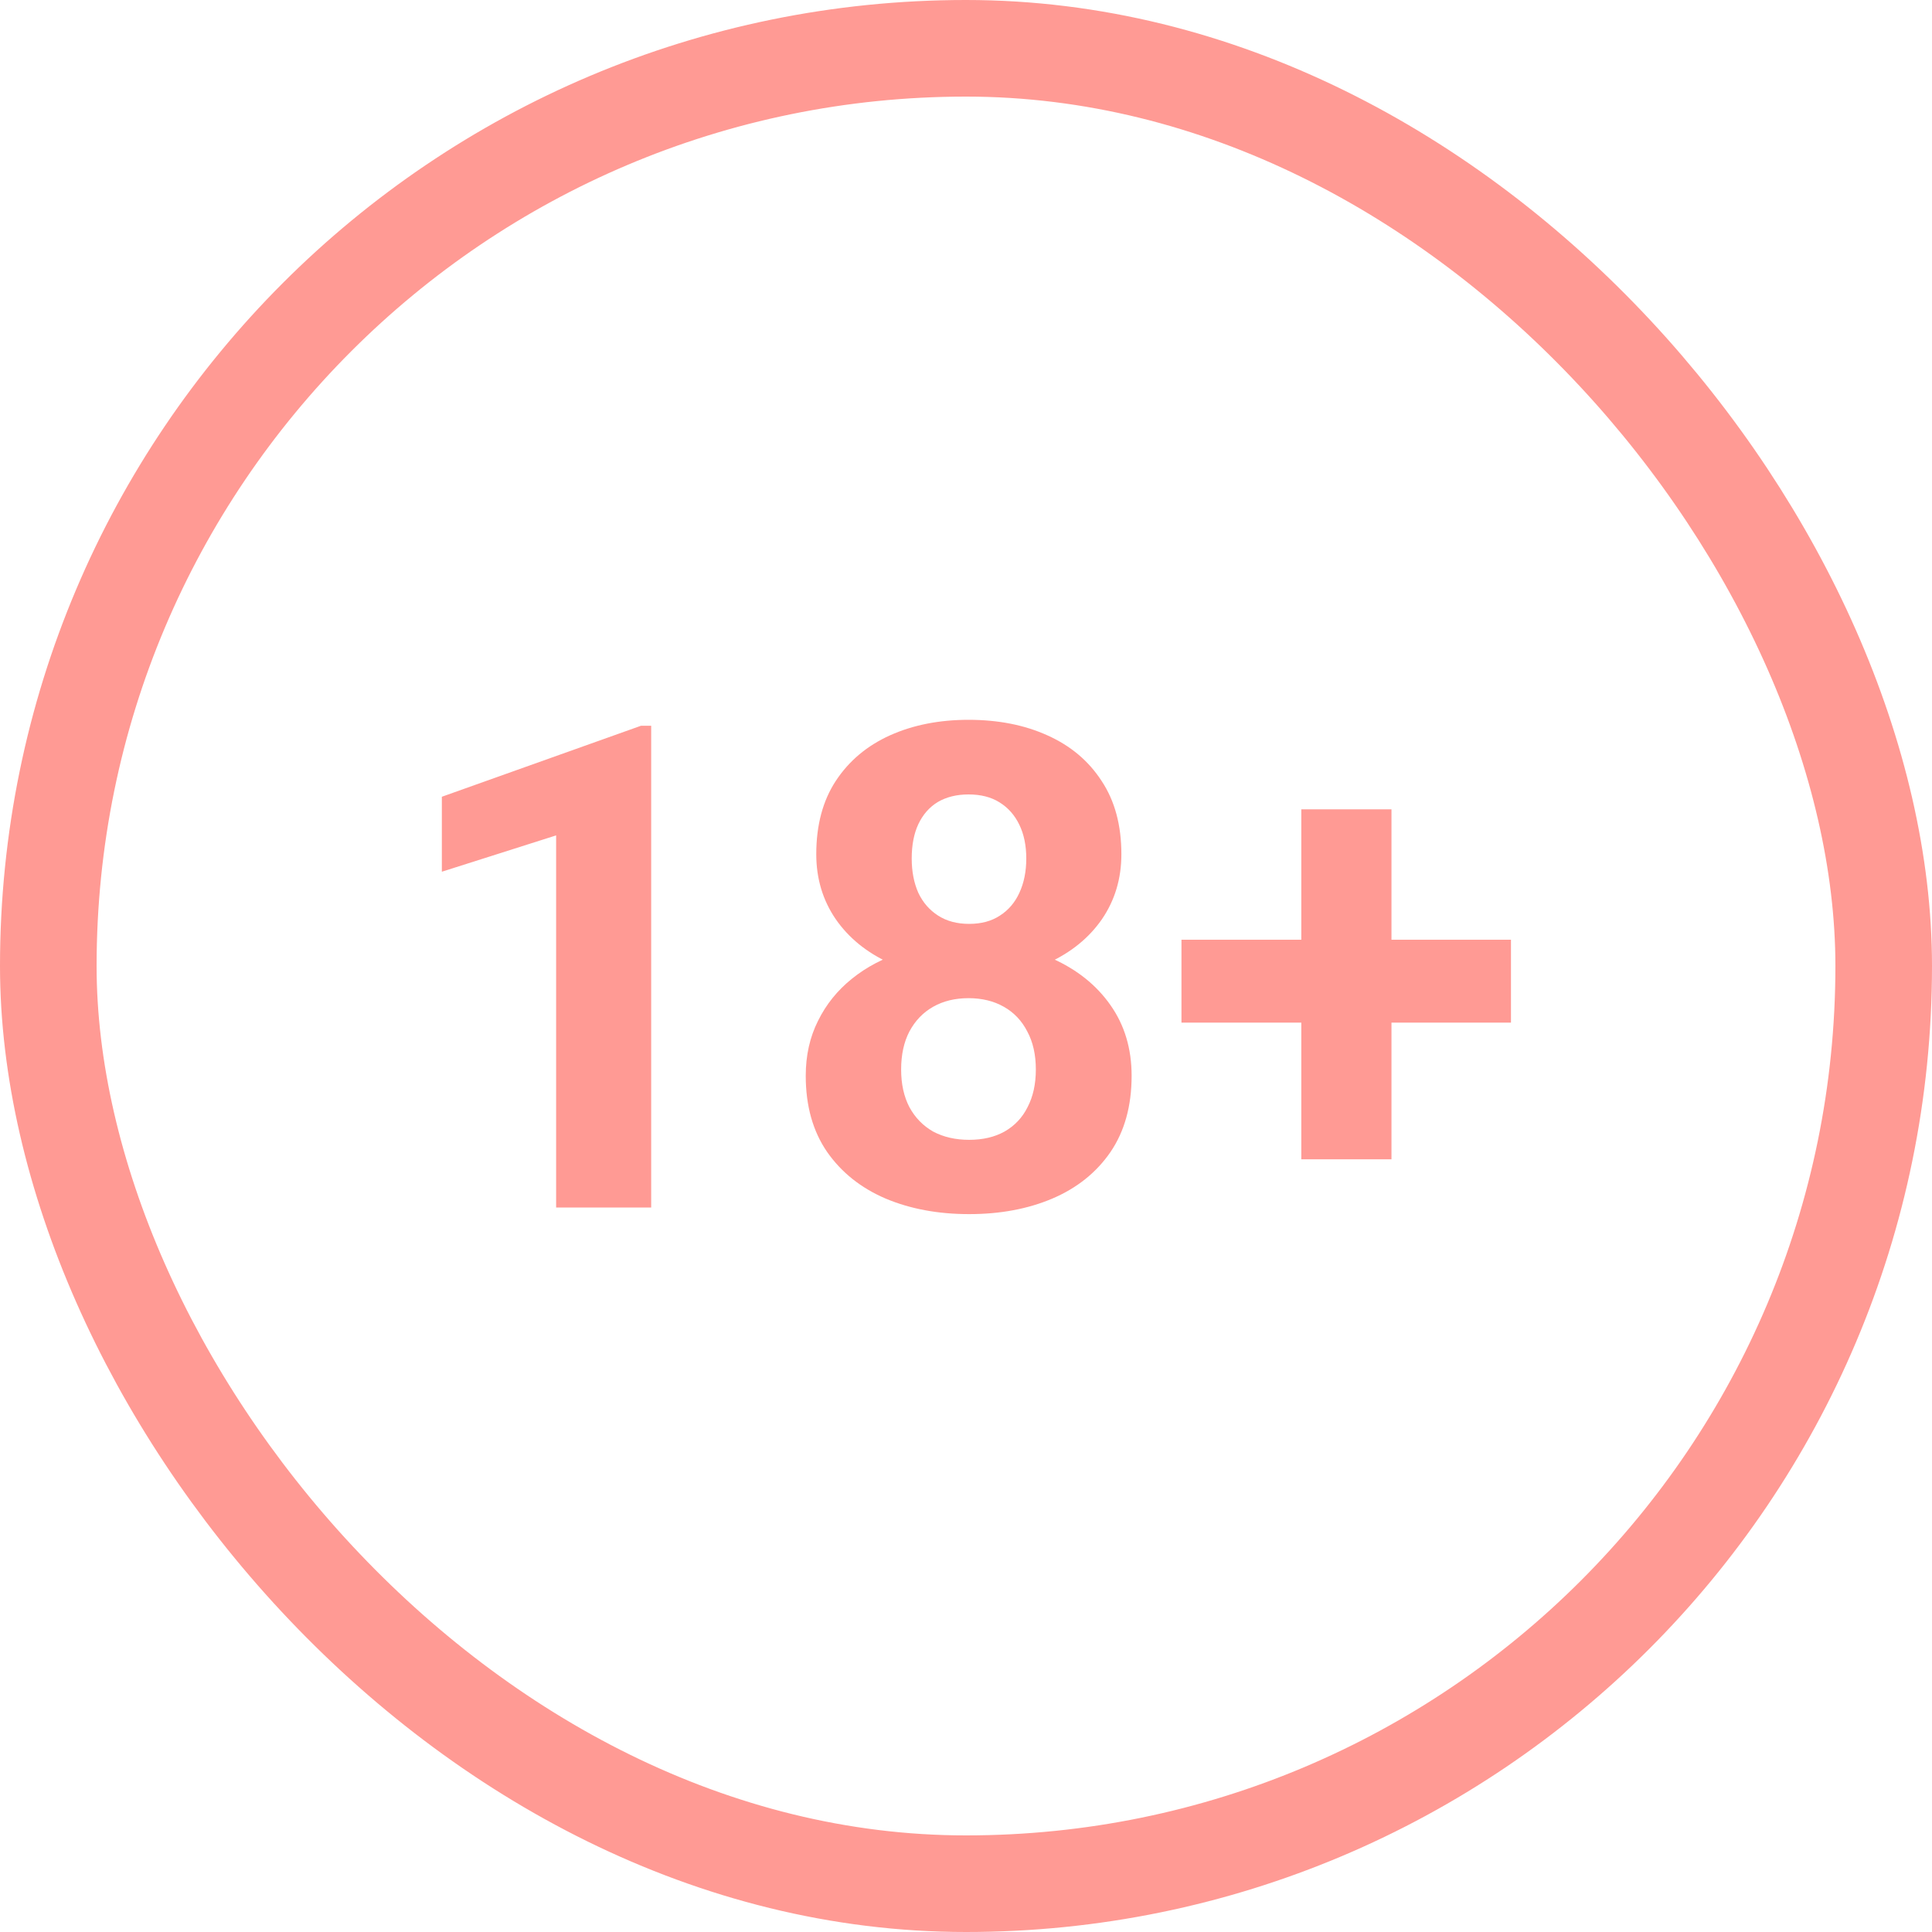 <?xml version="1.0" encoding="UTF-8"?>
<svg xmlns="http://www.w3.org/2000/svg" width="40" height="40" viewBox="0 0 40 40" fill="none">
  <rect x="1" y="1" width="38" height="38" rx="19" stroke="#FF9A94" stroke-width="2"></rect>
  <path d="M13.482 15.026V25H11.514V17.296L9.148 18.048V16.496L13.271 15.026H13.482ZM23.429 22.273C23.429 22.897 23.283 23.423 22.991 23.852C22.7 24.275 22.299 24.597 21.788 24.815C21.282 25.03 20.708 25.137 20.065 25.137C19.423 25.137 18.846 25.03 18.336 24.815C17.826 24.597 17.422 24.275 17.126 23.852C16.83 23.423 16.682 22.897 16.682 22.273C16.682 21.853 16.766 21.475 16.935 21.138C17.103 20.796 17.338 20.504 17.639 20.263C17.944 20.017 18.302 19.83 18.712 19.702C19.122 19.57 19.569 19.504 20.052 19.504C20.699 19.504 21.278 19.618 21.788 19.846C22.299 20.074 22.7 20.395 22.991 20.81C23.283 21.224 23.429 21.712 23.429 22.273ZM21.446 22.143C21.446 21.837 21.387 21.575 21.269 21.356C21.155 21.133 20.993 20.962 20.783 20.844C20.574 20.725 20.33 20.666 20.052 20.666C19.774 20.666 19.53 20.725 19.32 20.844C19.111 20.962 18.947 21.133 18.828 21.356C18.714 21.575 18.657 21.837 18.657 22.143C18.657 22.443 18.714 22.703 18.828 22.922C18.947 23.141 19.111 23.309 19.32 23.428C19.535 23.542 19.783 23.599 20.065 23.599C20.348 23.599 20.592 23.542 20.797 23.428C21.006 23.309 21.166 23.141 21.275 22.922C21.389 22.703 21.446 22.443 21.446 22.143ZM23.217 17.686C23.217 18.191 23.082 18.64 22.814 19.032C22.545 19.42 22.171 19.723 21.692 19.941C21.218 20.16 20.676 20.27 20.065 20.27C19.45 20.27 18.903 20.16 18.425 19.941C17.946 19.723 17.573 19.42 17.304 19.032C17.035 18.64 16.9 18.191 16.9 17.686C16.9 17.084 17.035 16.578 17.304 16.168C17.577 15.753 17.951 15.439 18.425 15.225C18.903 15.01 19.446 14.903 20.052 14.903C20.667 14.903 21.212 15.01 21.686 15.225C22.164 15.439 22.538 15.753 22.807 16.168C23.08 16.578 23.217 17.084 23.217 17.686ZM21.248 17.774C21.248 17.506 21.2 17.273 21.105 17.077C21.009 16.877 20.872 16.722 20.694 16.612C20.521 16.503 20.307 16.448 20.052 16.448C19.806 16.448 19.594 16.501 19.416 16.605C19.243 16.71 19.108 16.863 19.013 17.064C18.922 17.259 18.876 17.496 18.876 17.774C18.876 18.043 18.922 18.28 19.013 18.485C19.108 18.686 19.245 18.843 19.423 18.957C19.601 19.071 19.815 19.128 20.065 19.128C20.316 19.128 20.528 19.071 20.701 18.957C20.879 18.843 21.013 18.686 21.105 18.485C21.2 18.28 21.248 18.043 21.248 17.774ZM31.283 19.456V21.172H24.461V19.456H31.283ZM28.809 16.756V24.002H26.942V16.756H28.809Z" fill="#FF9A94"></path>
</svg>
